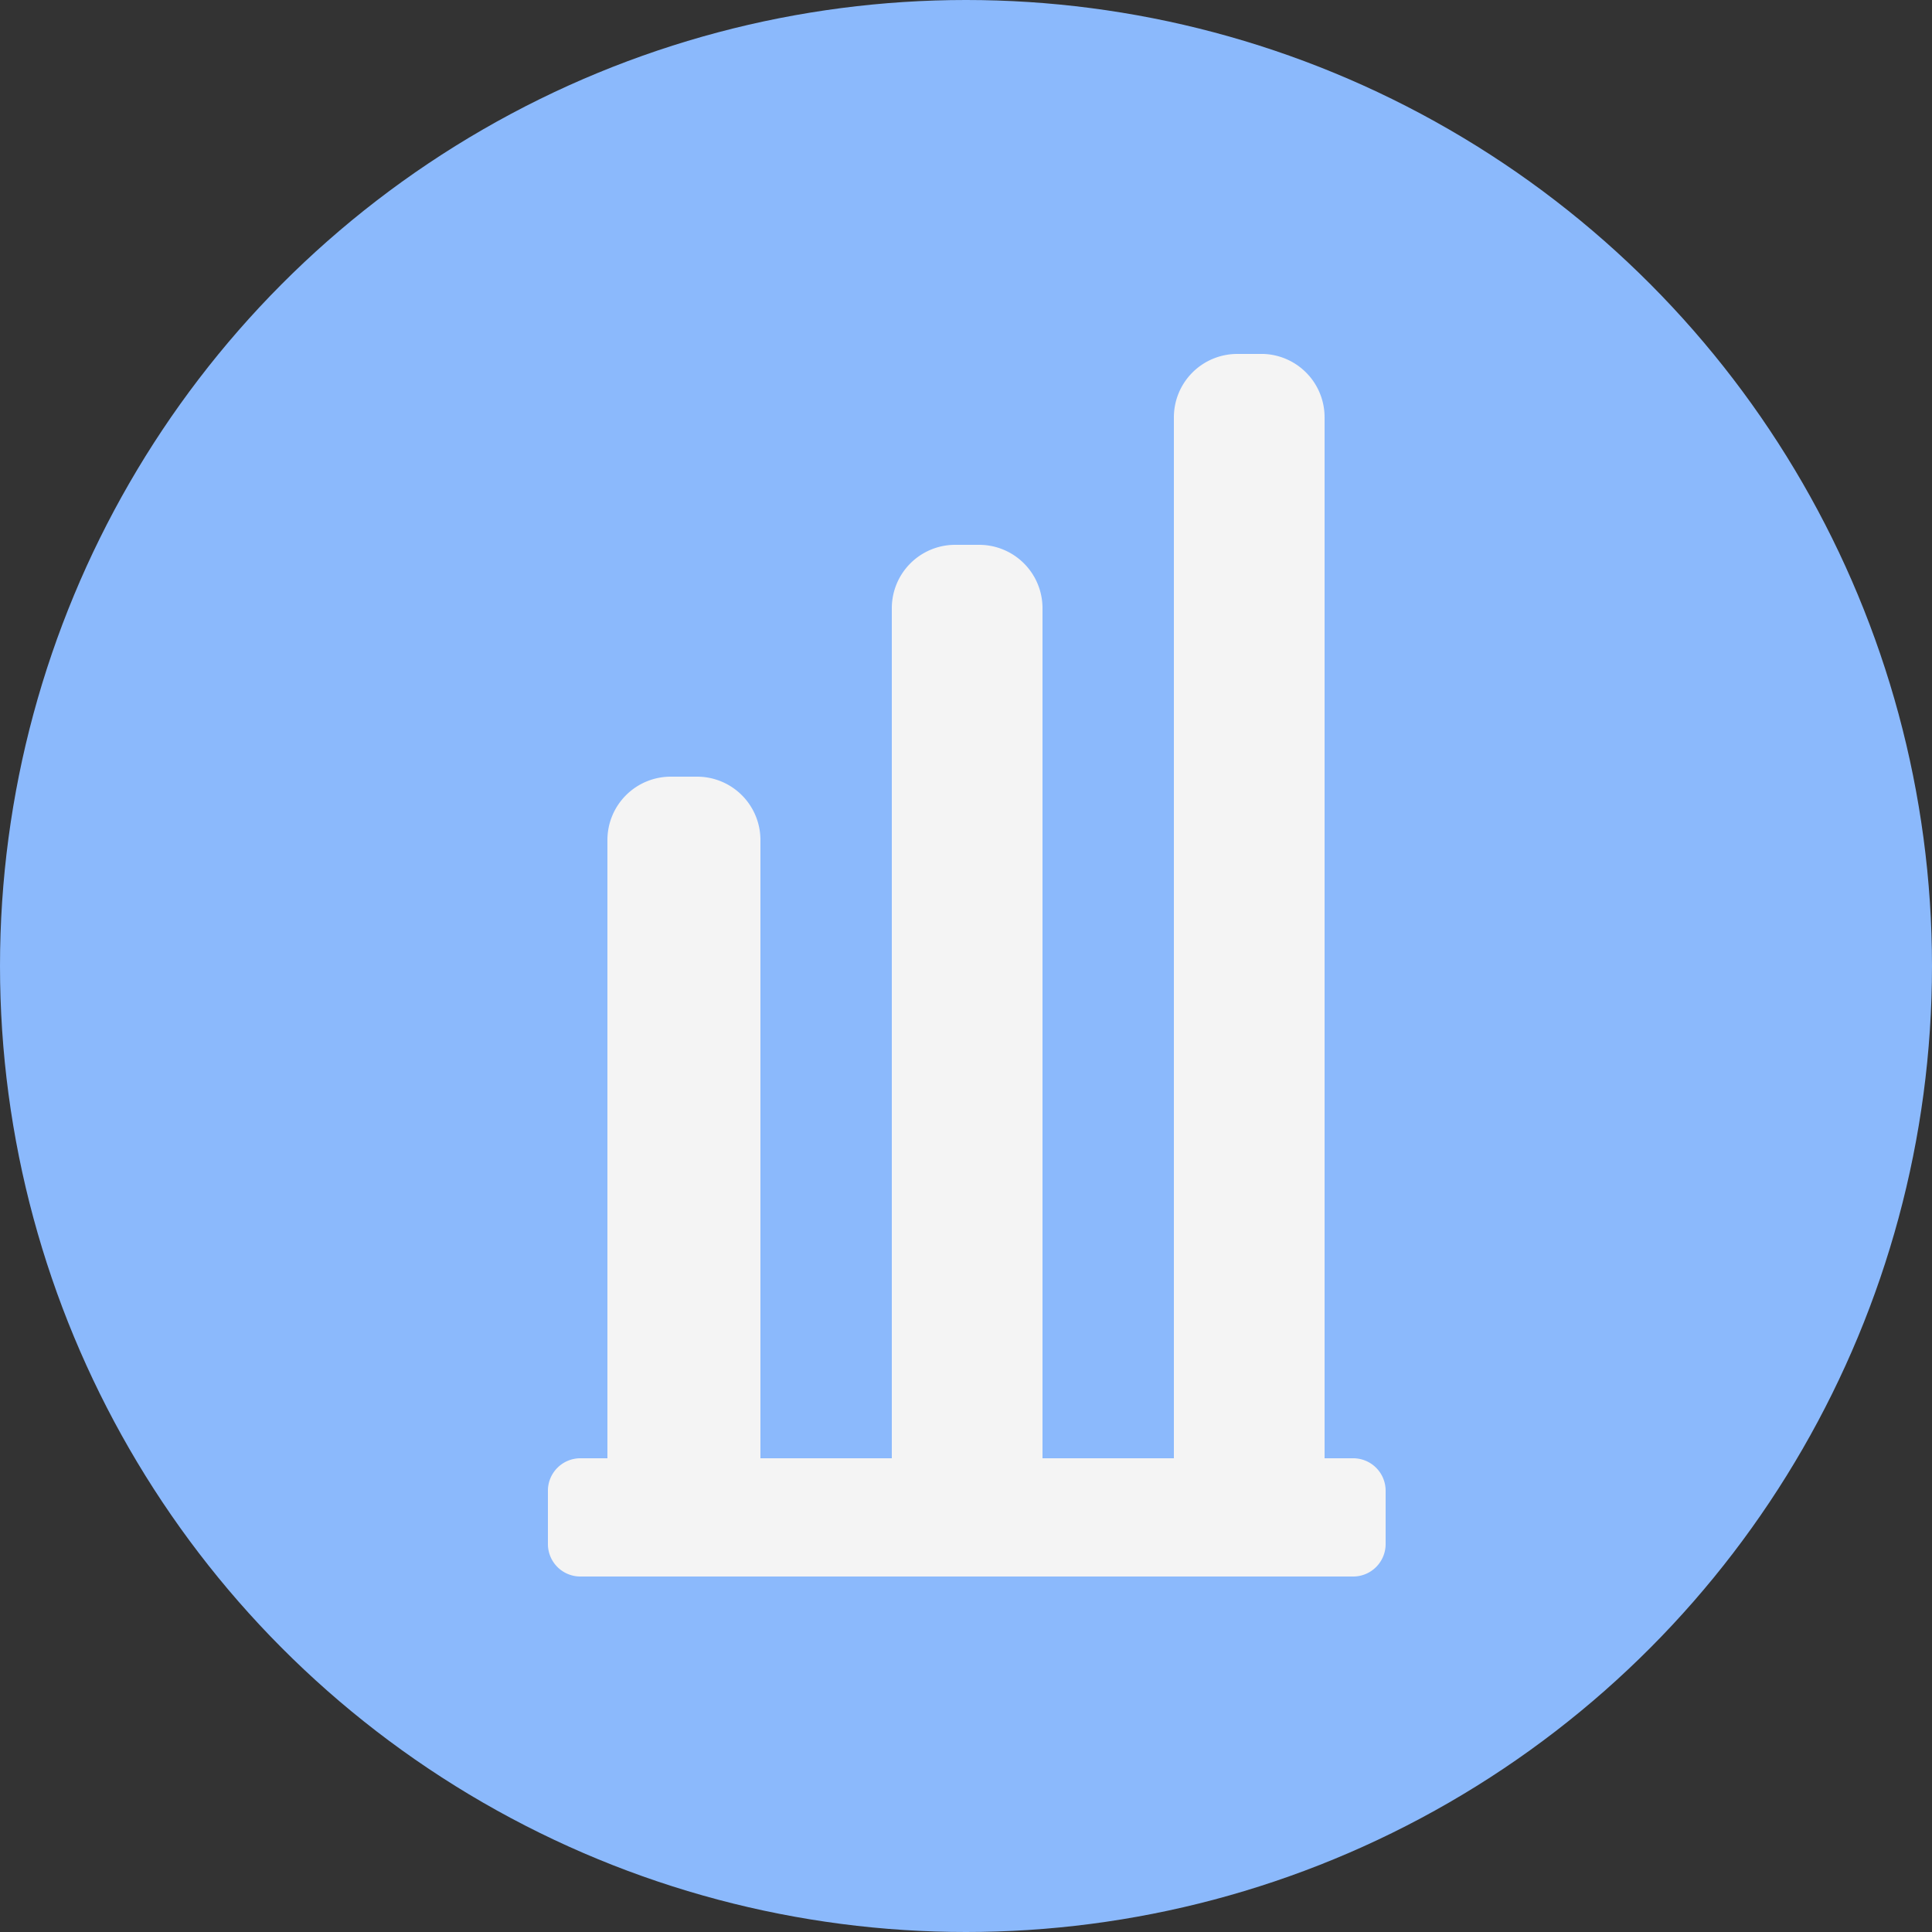 <svg id="Layer_1" data-name="Layer 1" xmlns="http://www.w3.org/2000/svg" viewBox="0 0 25 25"><rect x="0" y="0" width="25" height="25" fill="#333333" stroke="none"/><defs><style>.cls-1{fill:#8bb9fc;}.cls-2{fill:#f4f4f4;}</style></defs><title>comparaciones</title><circle class="cls-1" cx="12.5" cy="12.5" r="12.5"/><path class="cls-2" d="M19.15,21h-.36V7.53A.82.82,0,0,0,18,6.71h-.34a.82.82,0,0,0-.82.82V21H15.14V10a.82.82,0,0,0-.82-.82H14a.82.82,0,0,0-.81.82V21H11.49V13a.82.82,0,0,0-.82-.82h-.34a.82.82,0,0,0-.82.82v8H9.16a.42.42,0,0,0-.42.42v.69a.42.42,0,0,0,.42.42h10a.42.42,0,0,0,.42-.42v-.69A.42.42,0,0,0,19.15,21Z" transform="translate(-1.65 -2.13)"/></svg>